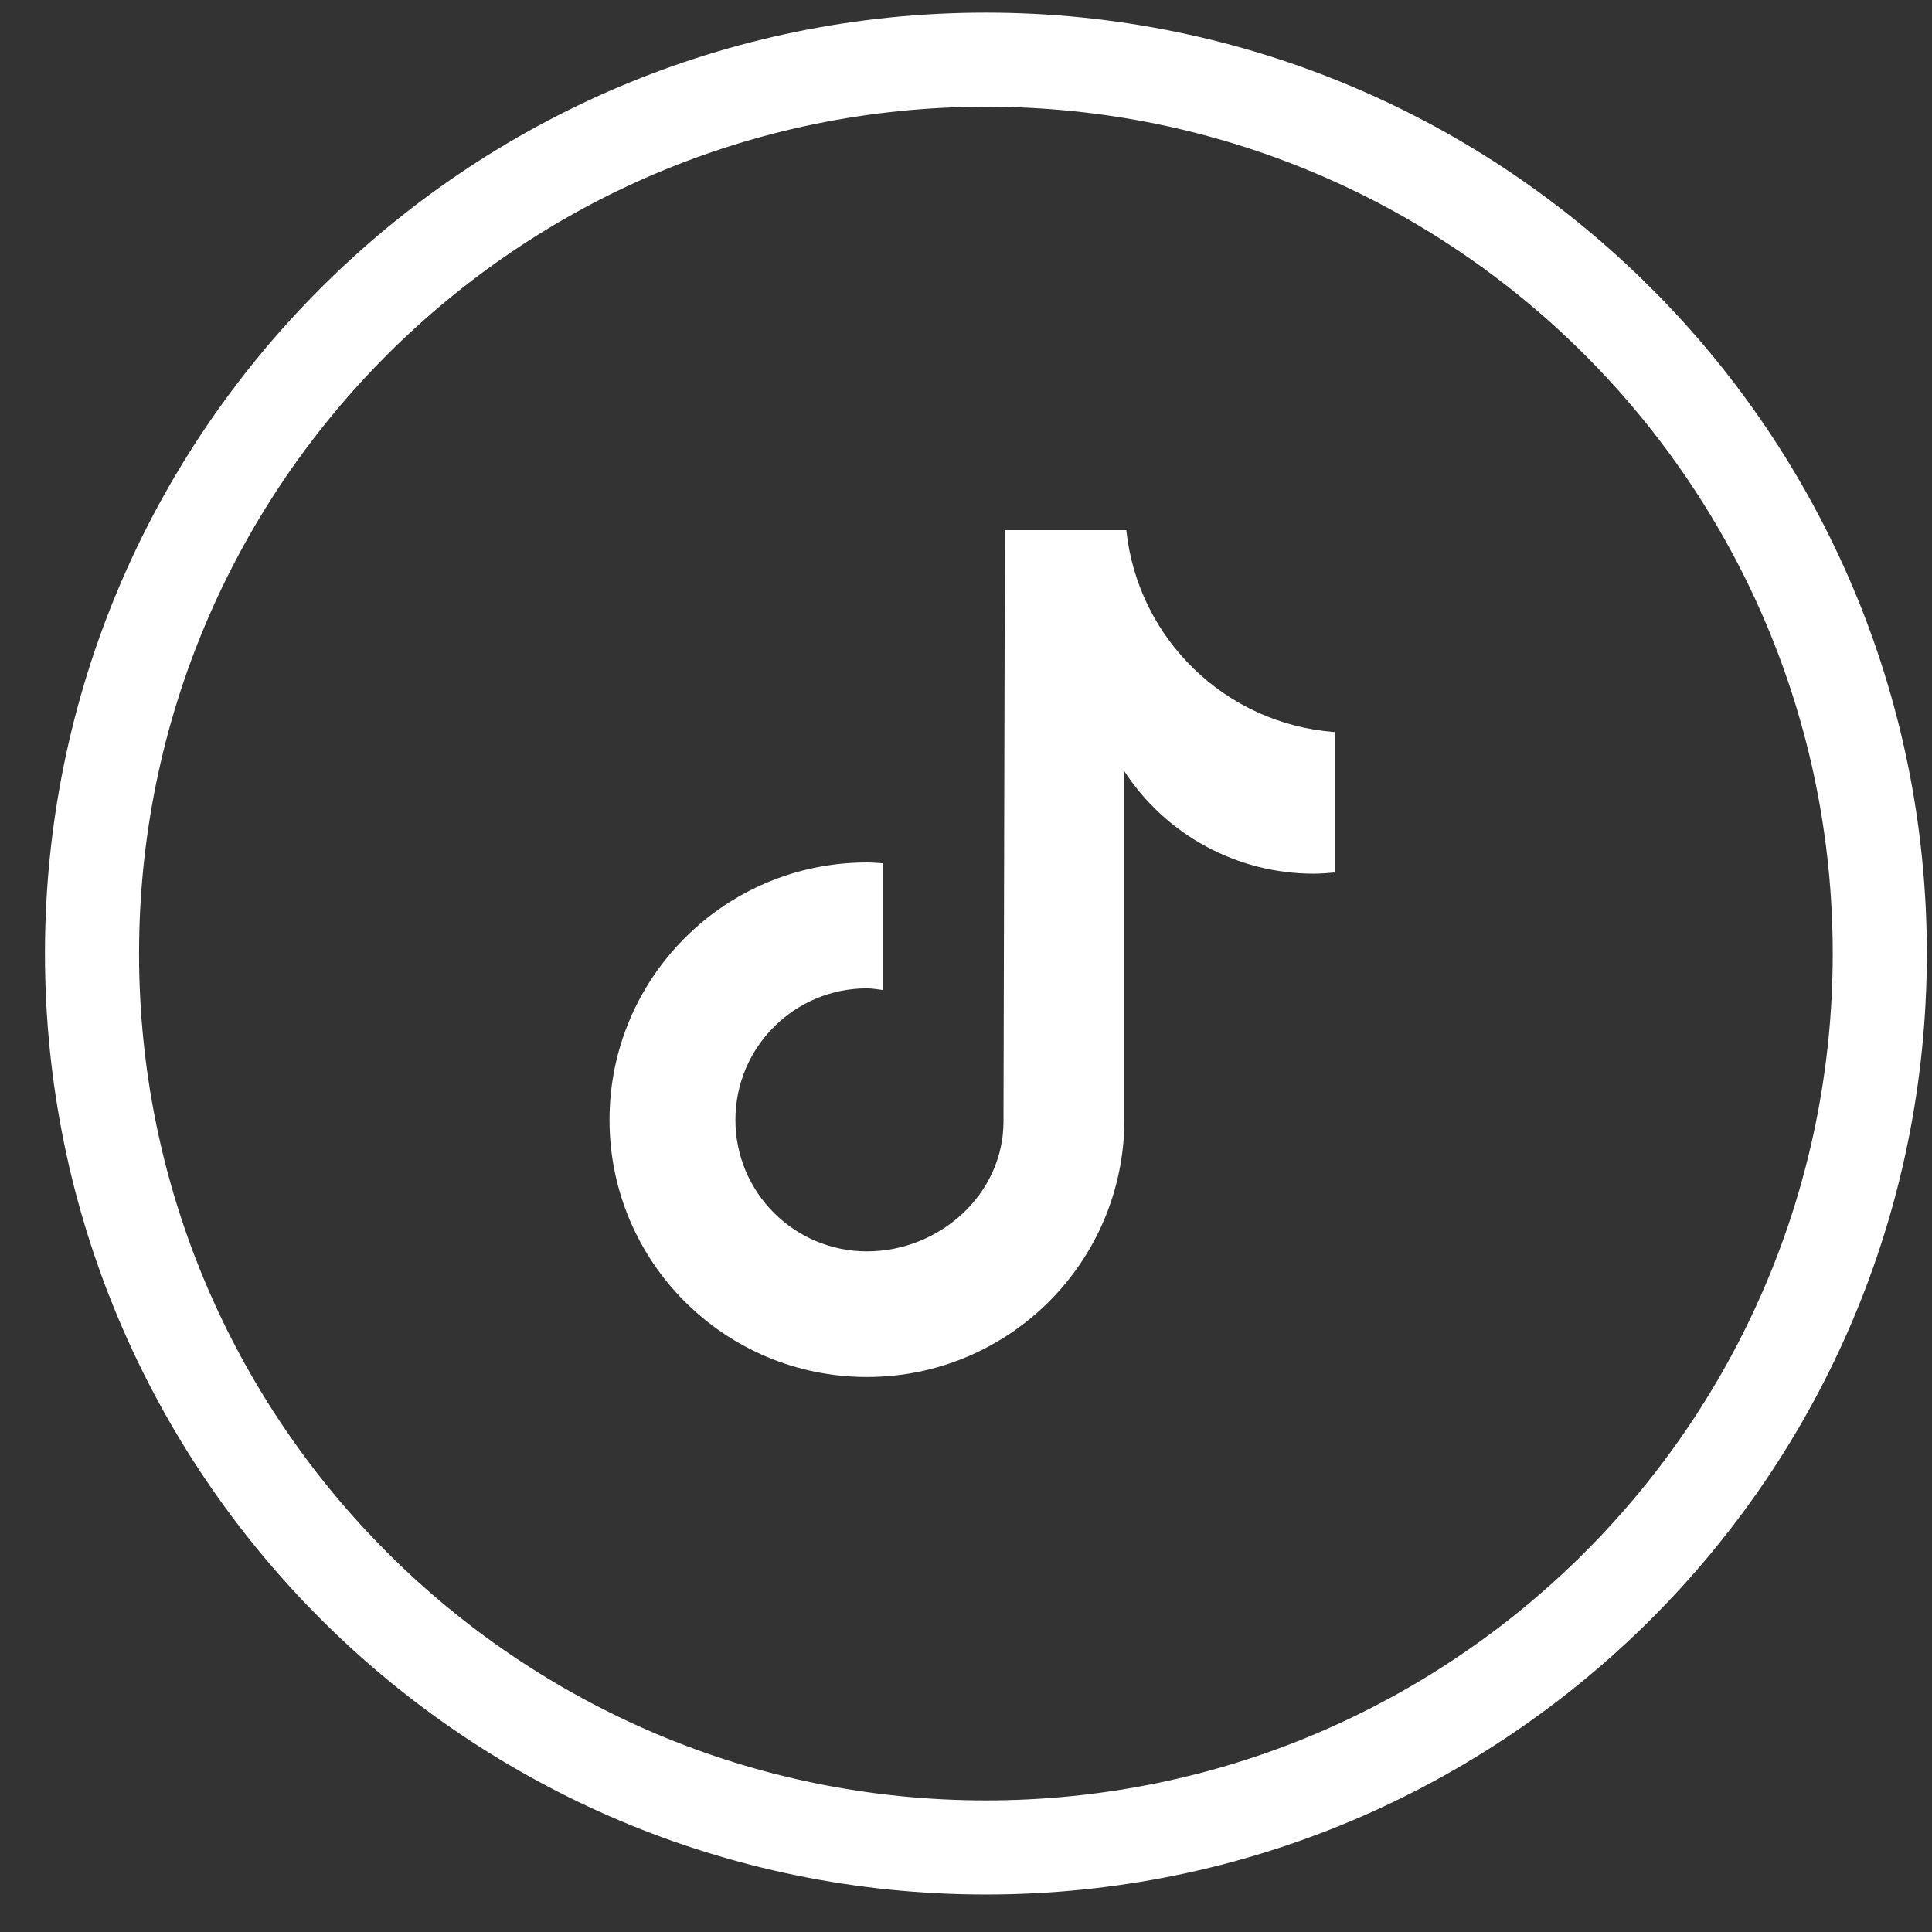 <svg width="37" height="37" viewBox="0 0 37 37" fill="none" xmlns="http://www.w3.org/2000/svg">
<rect x="0" y="0" width="37" height="37" fill="#333333" stroke="none"/>
<path d="M18.881 35.381C28.336 35.381 36 27.717 36 18.262C36 8.808 28.336 1.143 18.881 1.143C9.427 1.143 1.762 8.808 1.762 18.262C1.762 27.717 9.427 35.381 18.881 35.381Z" stroke="white" stroke-width="1.802" stroke-miterlimit="10"/>
<path d="M25.555 16.71C25.421 16.721 25.292 16.732 25.158 16.732C23.697 16.732 22.333 15.996 21.533 14.771V21.441C21.533 24.164 19.326 26.371 16.603 26.371C13.88 26.371 11.673 24.169 11.673 21.447C11.673 18.724 13.88 16.517 16.603 16.517C16.705 16.517 16.807 16.527 16.909 16.533V18.96C16.807 18.949 16.71 18.928 16.603 18.928C15.212 18.928 14.084 20.056 14.084 21.447C14.084 22.837 15.212 23.965 16.603 23.965C17.994 23.965 19.218 22.87 19.218 21.479L19.245 10.153H21.57C21.791 12.237 23.471 13.864 25.56 14.02V16.721" fill="white"/>
</svg>
